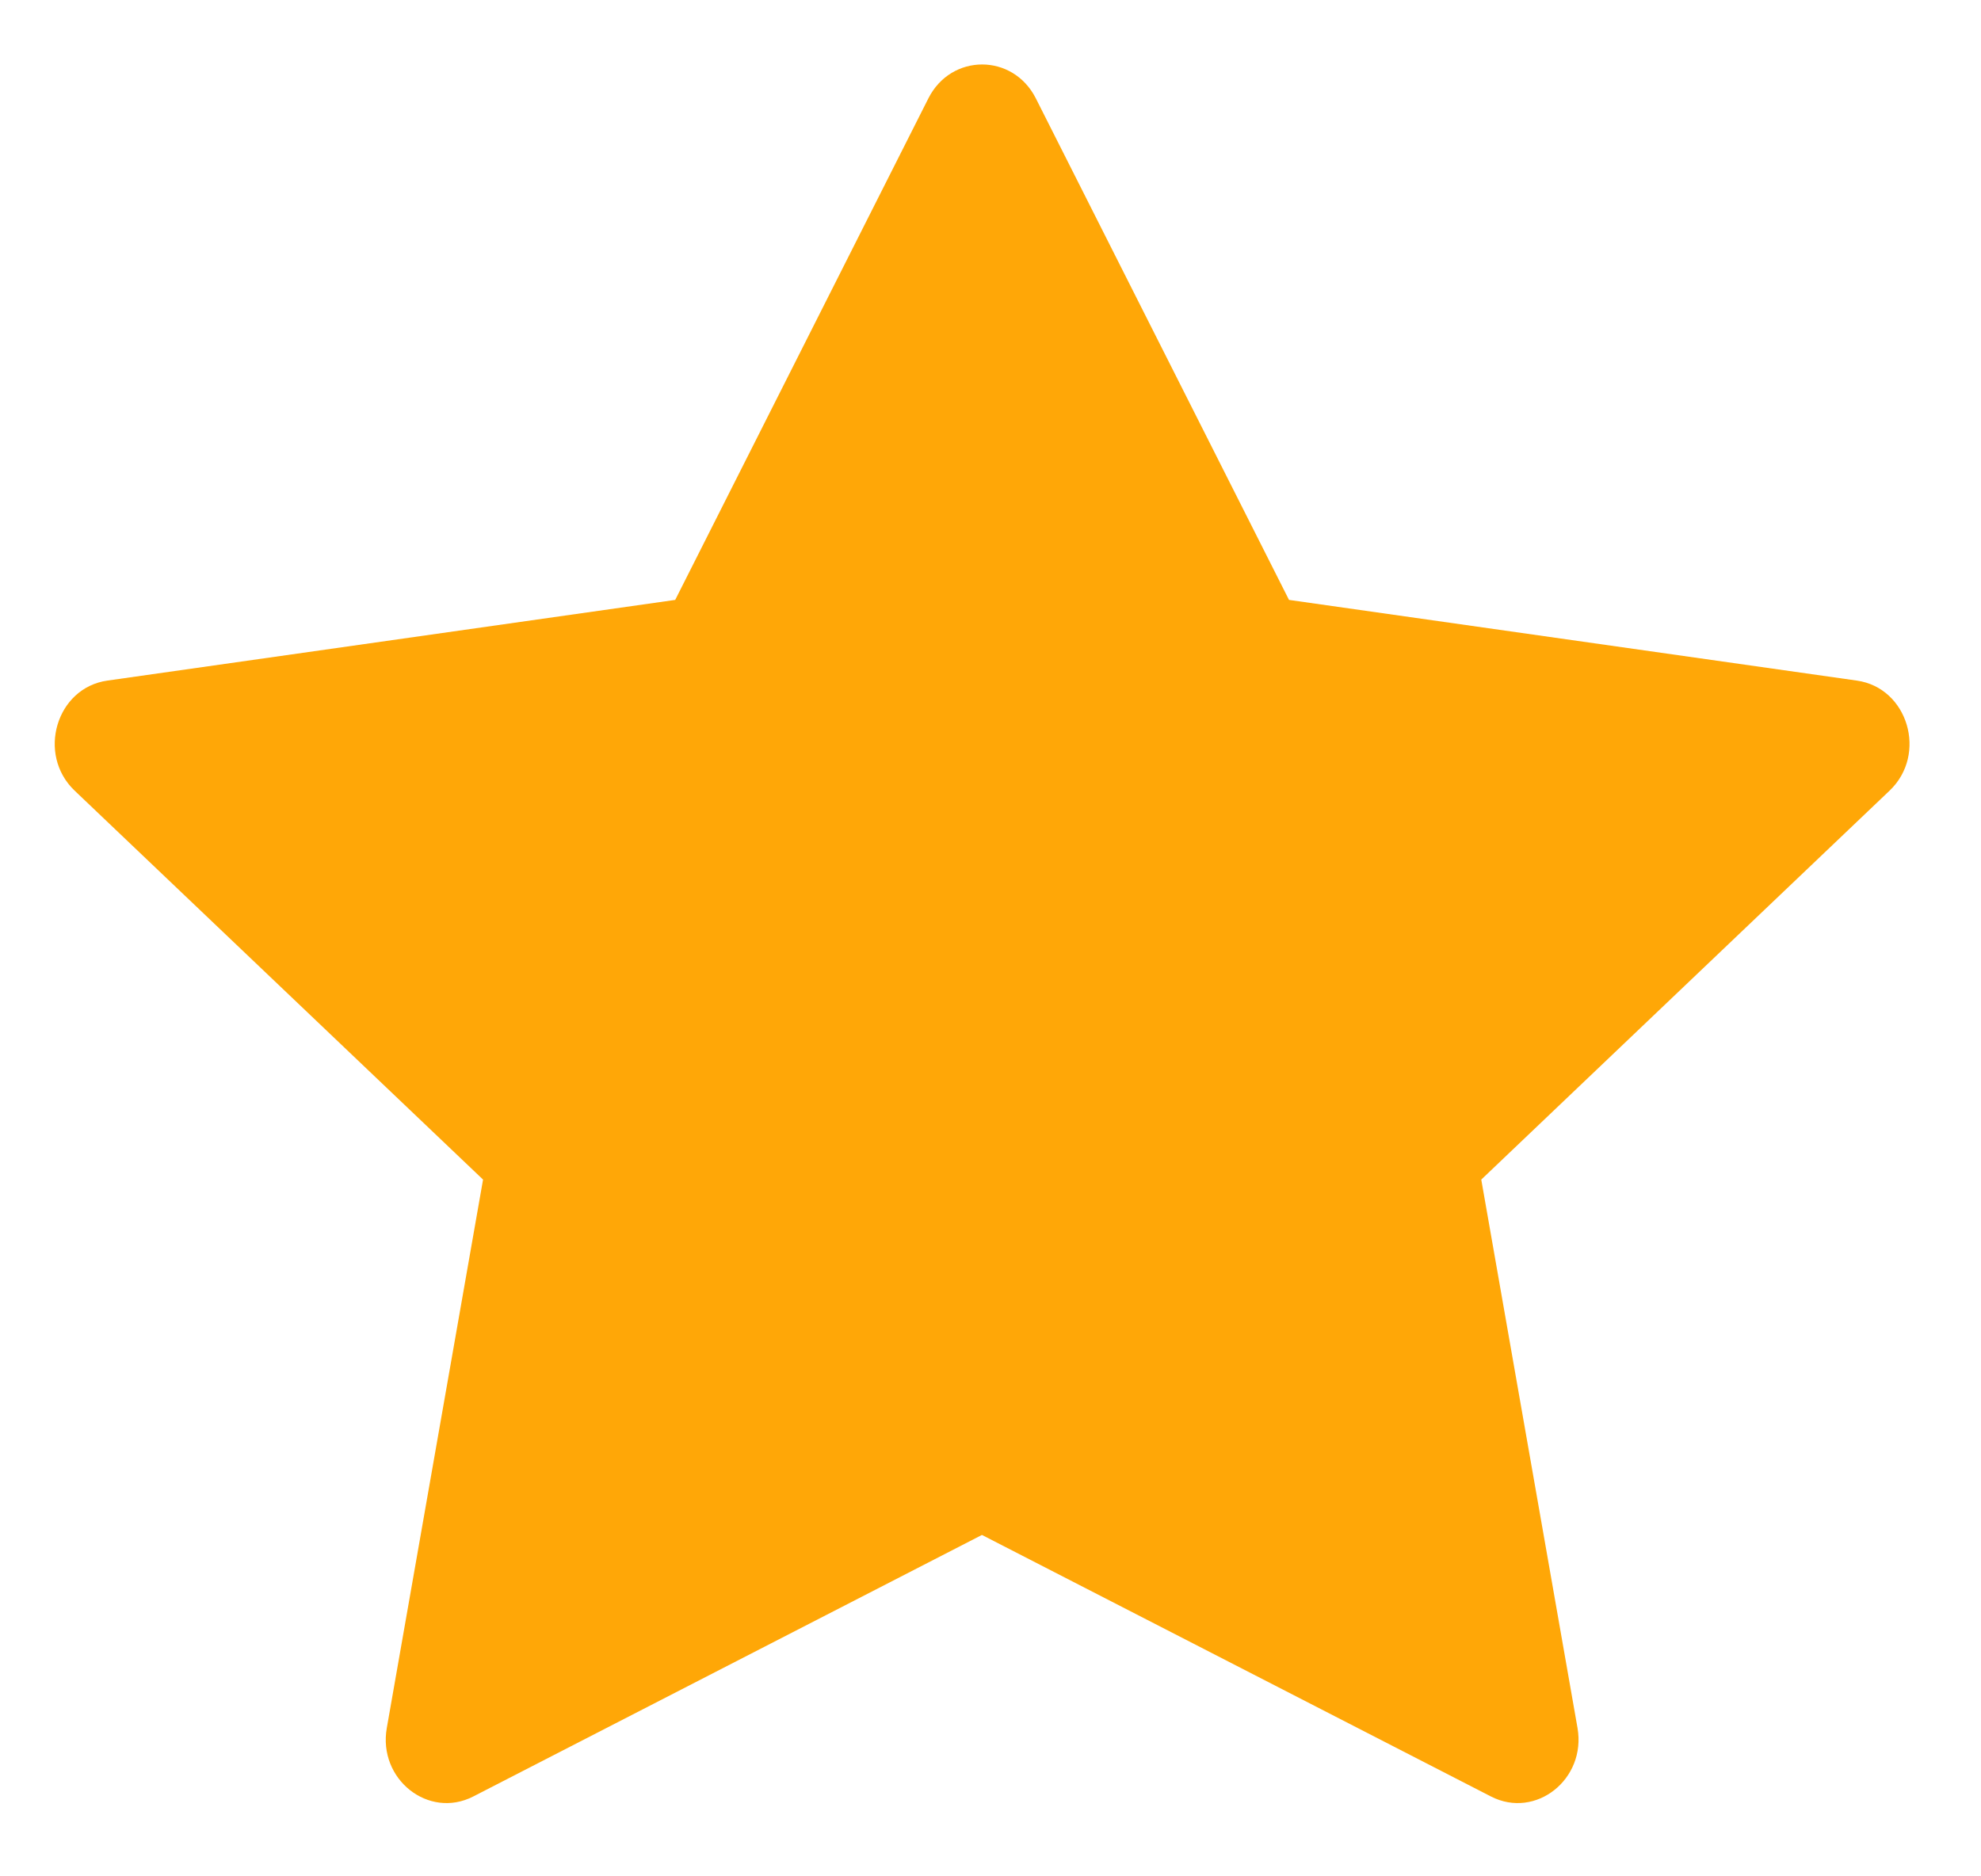 <svg width="19" height="18" viewBox="0 0 19 18" fill="none" xmlns="http://www.w3.org/2000/svg">
<path d="M4.539 17.234C4.11 17.454 3.623 17.068 3.71 16.576L4.633 11.316L0.716 7.585C0.35 7.236 0.54 6.598 1.03 6.529L6.476 5.755L8.904 0.944C9.123 0.51 9.716 0.51 9.935 0.944L12.363 5.755L17.809 6.529C18.299 6.598 18.49 7.236 18.123 7.585L14.207 11.316L15.13 16.576C15.216 17.068 14.729 17.454 14.3 17.234L9.418 14.725L4.539 17.234Z" fill="#FFA707"/>
</svg>
